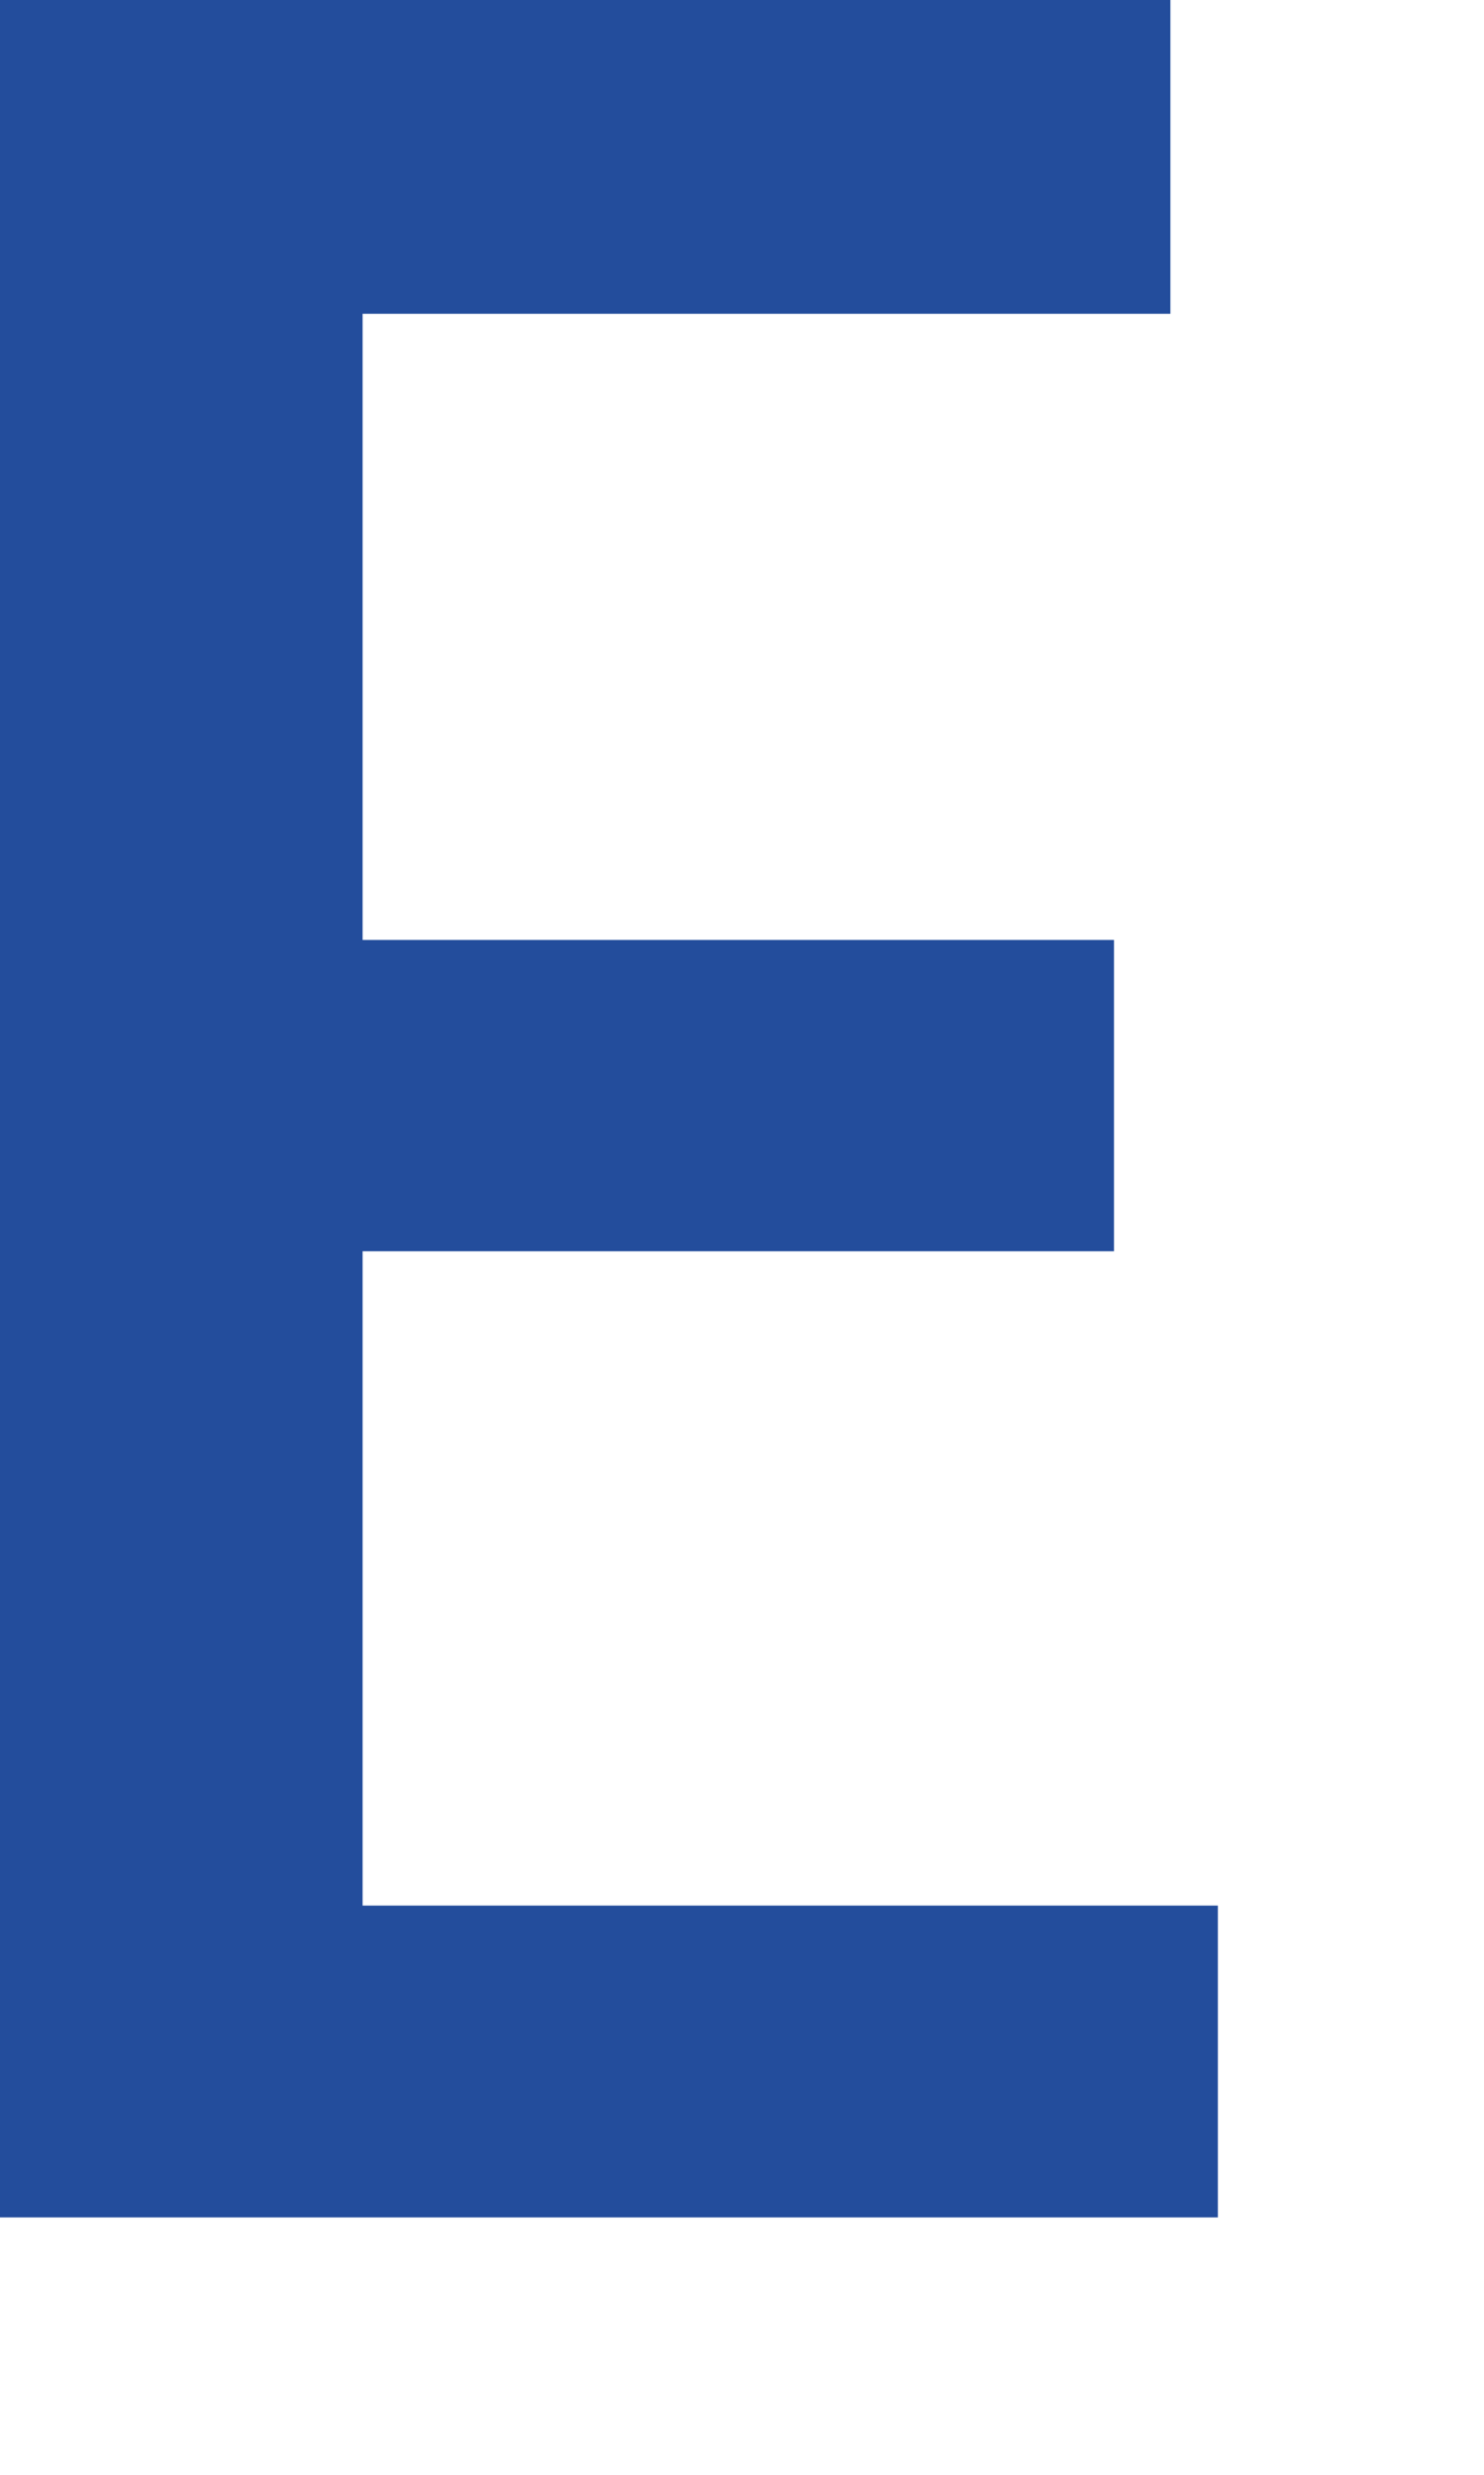<?xml version="1.0" encoding="utf-8"?>
<svg xmlns="http://www.w3.org/2000/svg" fill="none" height="100%" overflow="visible" preserveAspectRatio="none" style="display: block;" viewBox="0 0 3 5" width="100%">
<path d="M2.462 4.48H0V0H2.366V0.634H0.733V1.899H2.252V2.528H0.733V3.85H2.462V4.48Z" fill="#234D9C" id="Vector"/>
</svg>